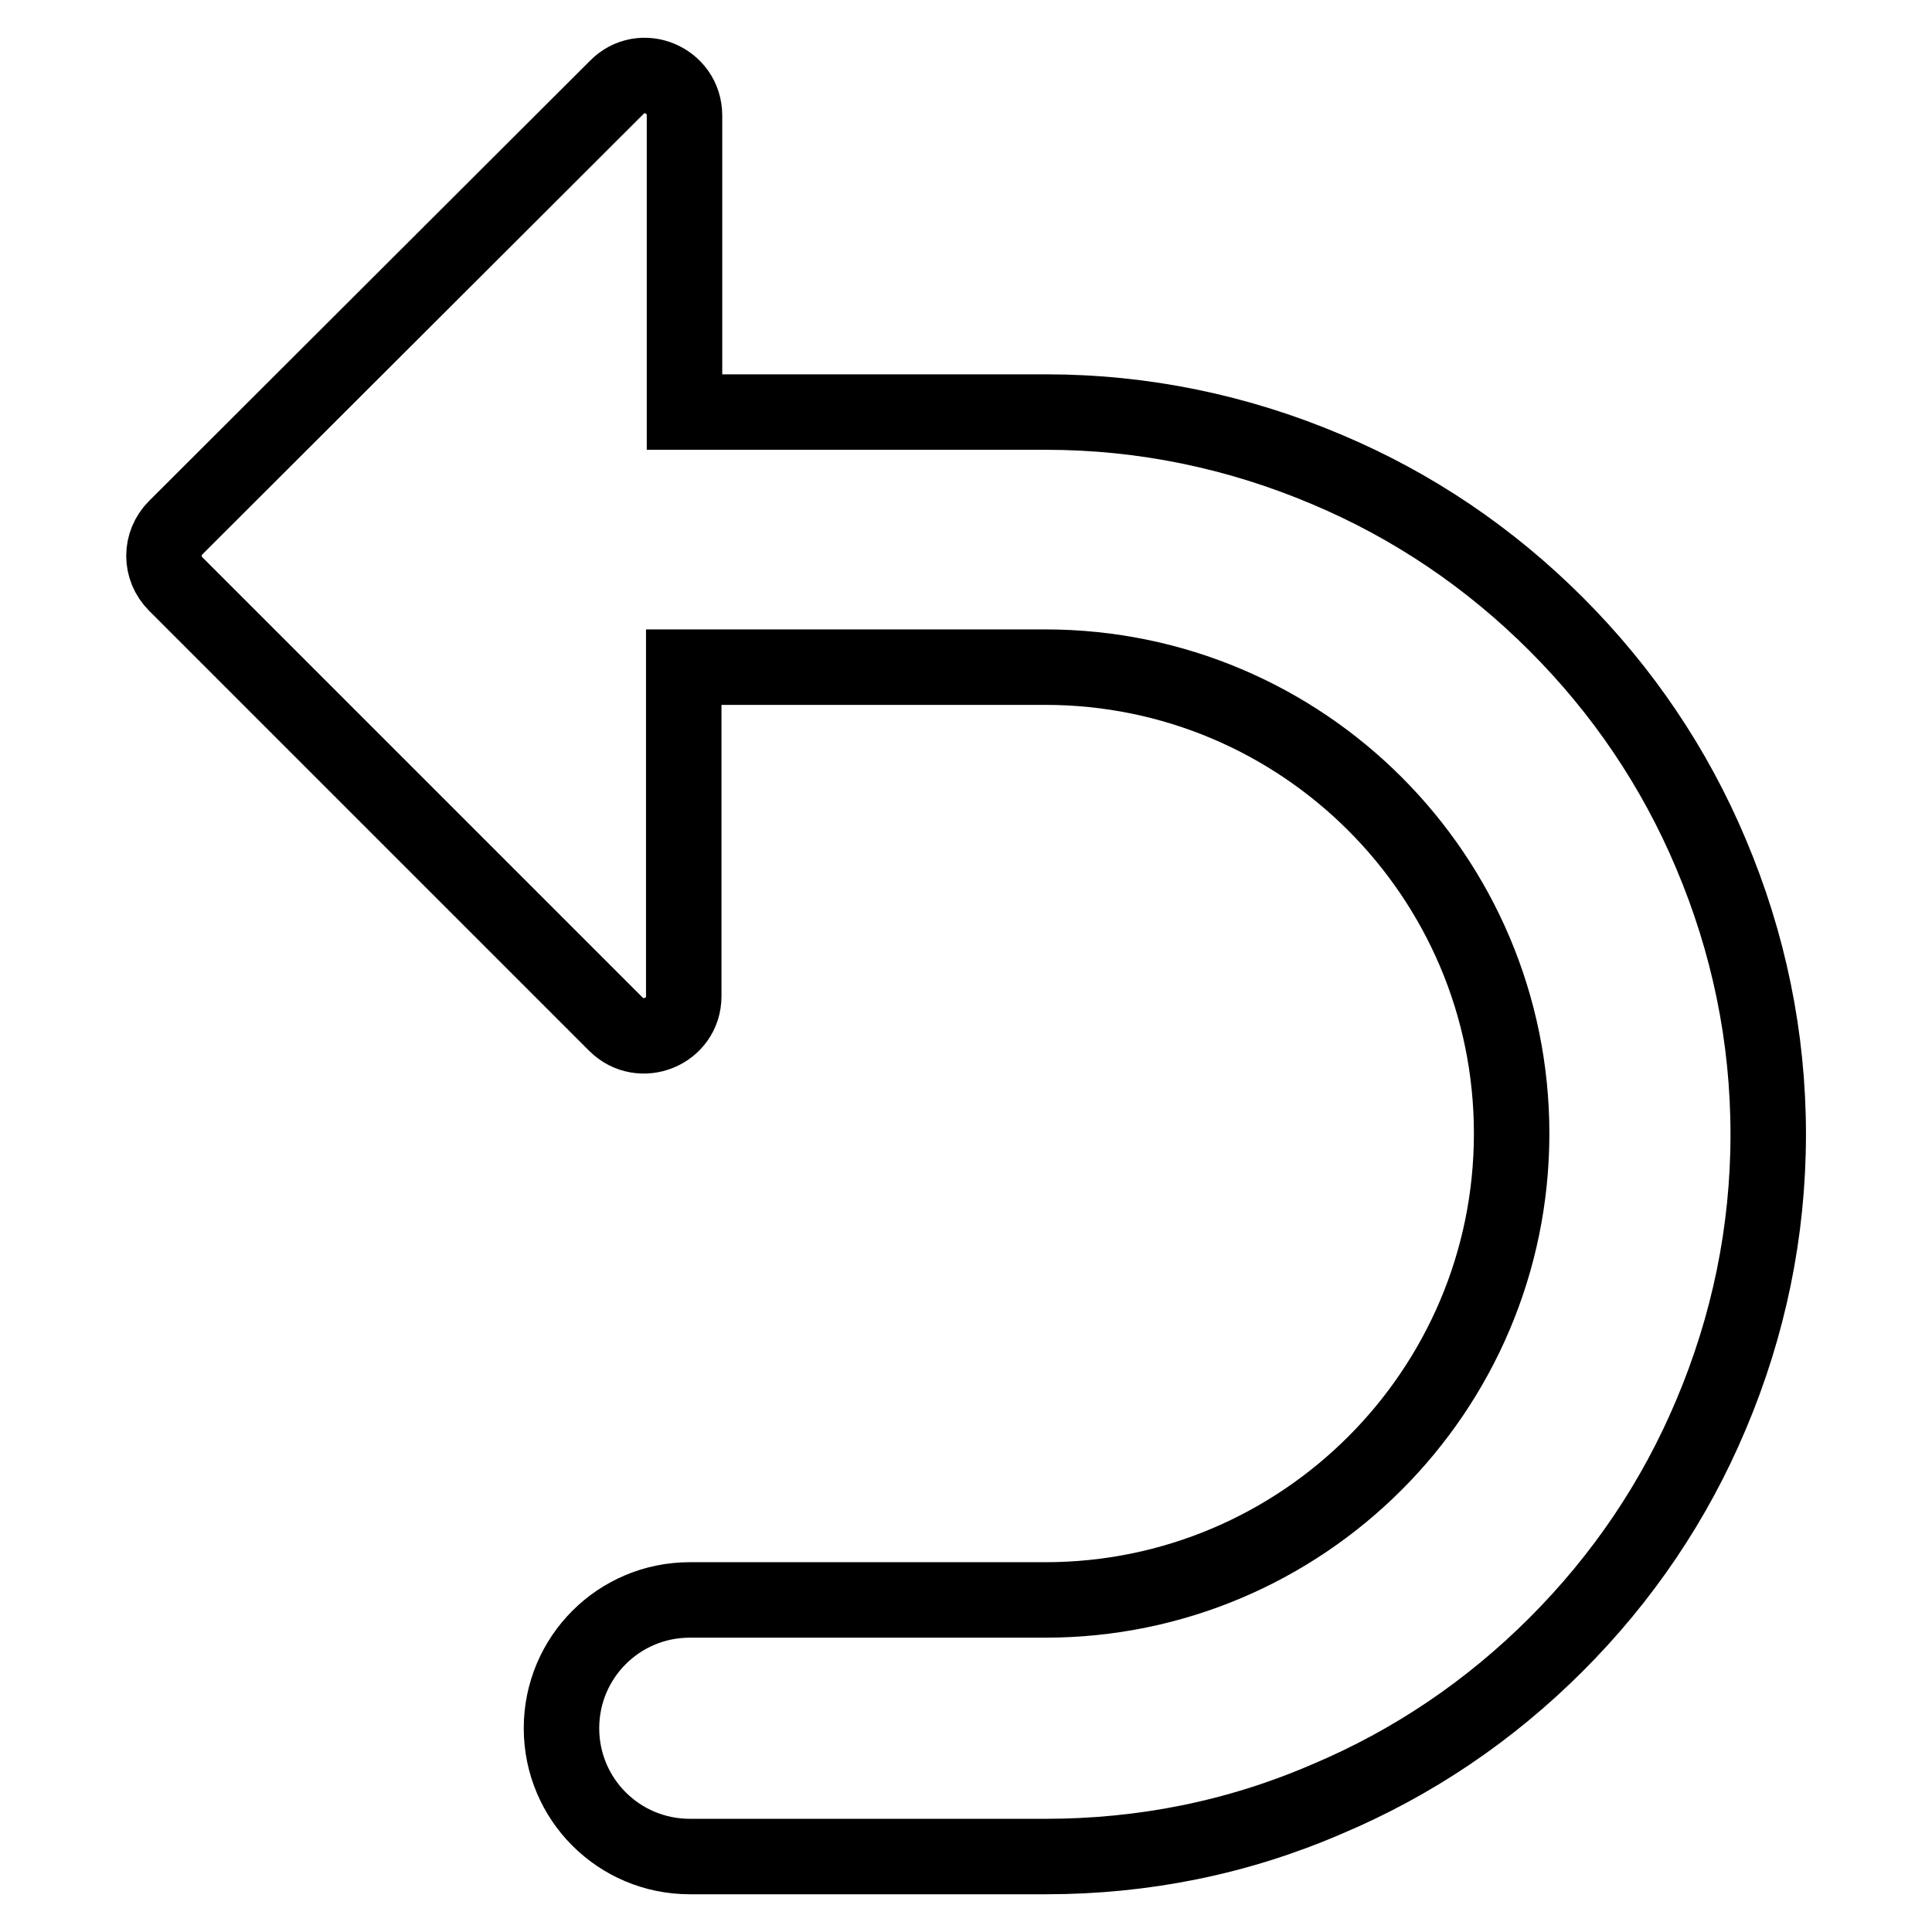 <?xml version="1.0" encoding="utf-8"?>
<!-- Svg Vector Icons : http://www.onlinewebfonts.com/icon -->
<!DOCTYPE svg PUBLIC "-//W3C//DTD SVG 1.1//EN" "http://www.w3.org/Graphics/SVG/1.1/DTD/svg11.dtd">
<svg version="1.1" xmlns="http://www.w3.org/2000/svg" xmlns:xlink="http://www.w3.org/1999/xlink" x="0px" y="0px" viewBox="0 0 256 256" enable-background="new 0 0 256 256" xml:space="preserve">
<g> <path stroke-width="10" fill-opacity="0" stroke="#000000"  d="M226.7,113.1c-4.8-11.4-11.7-21.6-20.5-30.4c-8.8-8.8-19-15.7-30.4-20.5c-11.8-5-24.3-7.6-37.2-7.6H91.4 c-0.2,0-0.5,0-0.7,0V15.3c0-4.7-5.7-7.1-9-3.7L23.3,69.9c-2.1,2.1-2.1,5.4,0,7.5l58.3,58.3c3.3,3.3,9,1,9-3.7V88.4 c0.2,0,0.5,0,0.7,0h47.2c34.1,0,61.8,27.7,61.8,61.8c0,34.1-27.7,61.8-61.8,61.8H91.4c-9.4,0-17,7.6-17,17c0,9.4,7.6,17,17,17h47.2 c12.9,0,25.4-2.5,37.2-7.6c11.4-4.8,21.6-11.7,30.4-20.5c8.8-8.8,15.7-19,20.5-30.4c5-11.8,7.6-24.3,7.6-37.2 S231.7,124.9,226.7,113.1z"/></g>
</svg>